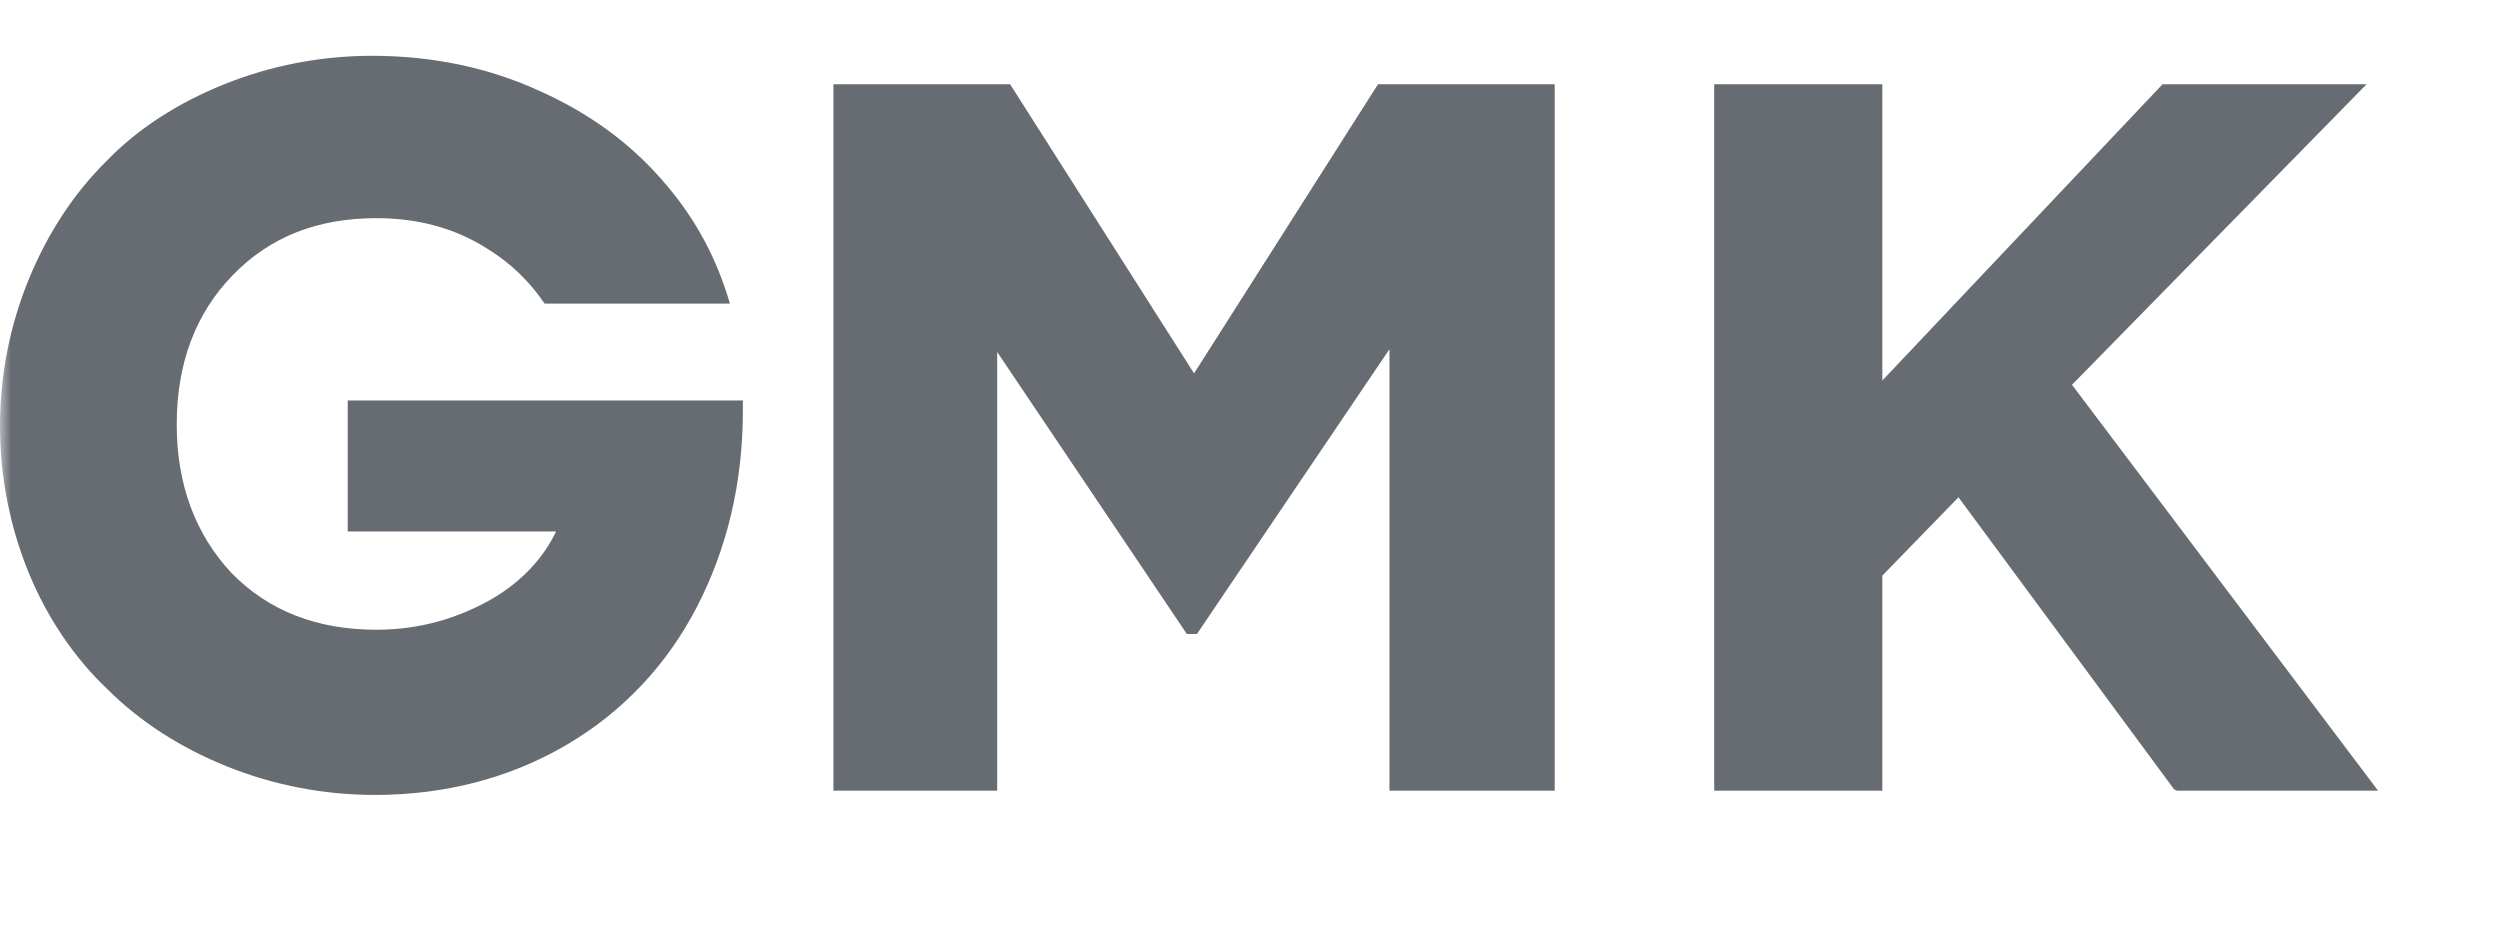 <?xml version="1.0" encoding="UTF-8"?> <svg xmlns="http://www.w3.org/2000/svg" width="113" height="42" viewBox="0 0 113 42" fill="none"><g clip-path="url(#clip0_3063_1934)"><mask id="mask0_3063_1934" style="mask-type:luminance" maskUnits="userSpaceOnUse" x="0" y="1" width="230" height="46"><path d="M229.531 1.75H0V46.424H229.531V1.75Z" fill="white"></path></mask><g mask="url(#mask0_3063_1934)"><path d="M62.285 3.809L53.971 16.877L45.658 3.809H37.67V35.738H45.073V15.911L53.646 28.657H54.101L62.804 15.783V35.738H70.273V3.809H62.285Z" fill="#666C72"></path><path d="M93.654 17.392L106.968 3.809H97.746L85.081 17.199V3.809H77.482V35.738H85.081V26.018L88.523 22.477L98.266 35.674L98.395 35.738H107.488L93.654 17.392Z" fill="#666C72"></path><path d="M15.847 24.023H25.135C24.55 25.246 23.576 26.276 22.277 27.048C20.718 27.949 18.965 28.464 17.016 28.464C14.353 28.464 12.145 27.628 10.456 25.89C8.833 24.152 7.988 21.898 7.988 19.195C7.988 16.427 8.833 14.174 10.521 12.436C12.21 10.698 14.353 9.861 17.016 9.861C18.9 9.861 20.588 10.312 22.082 11.277C23.121 11.921 23.965 12.758 24.615 13.723H32.993C32.408 11.728 31.499 9.99 30.135 8.38C28.577 6.514 26.628 5.097 24.29 4.067C22.017 3.037 19.484 2.522 16.821 2.522C14.483 2.522 12.21 2.973 10.132 3.81C8.053 4.647 6.235 5.805 4.806 7.286C3.312 8.767 2.143 10.569 1.299 12.629C0.455 14.689 0 16.942 0 19.259C0 21.577 0.455 23.83 1.299 25.89C2.143 27.949 3.377 29.752 4.871 31.168C6.365 32.649 8.183 33.807 10.262 34.644C12.34 35.481 14.613 35.931 16.951 35.931C20.134 35.931 23.056 35.159 25.589 33.679C28.122 32.198 30.135 30.074 31.499 27.434C32.863 24.795 33.578 21.834 33.578 18.551V18.101H15.717V24.023H15.847Z" fill="#666C72"></path></g></g><defs><clipPath id="clip0_3063_1934"><rect width="113" height="42" fill="white"></rect></clipPath></defs></svg> 